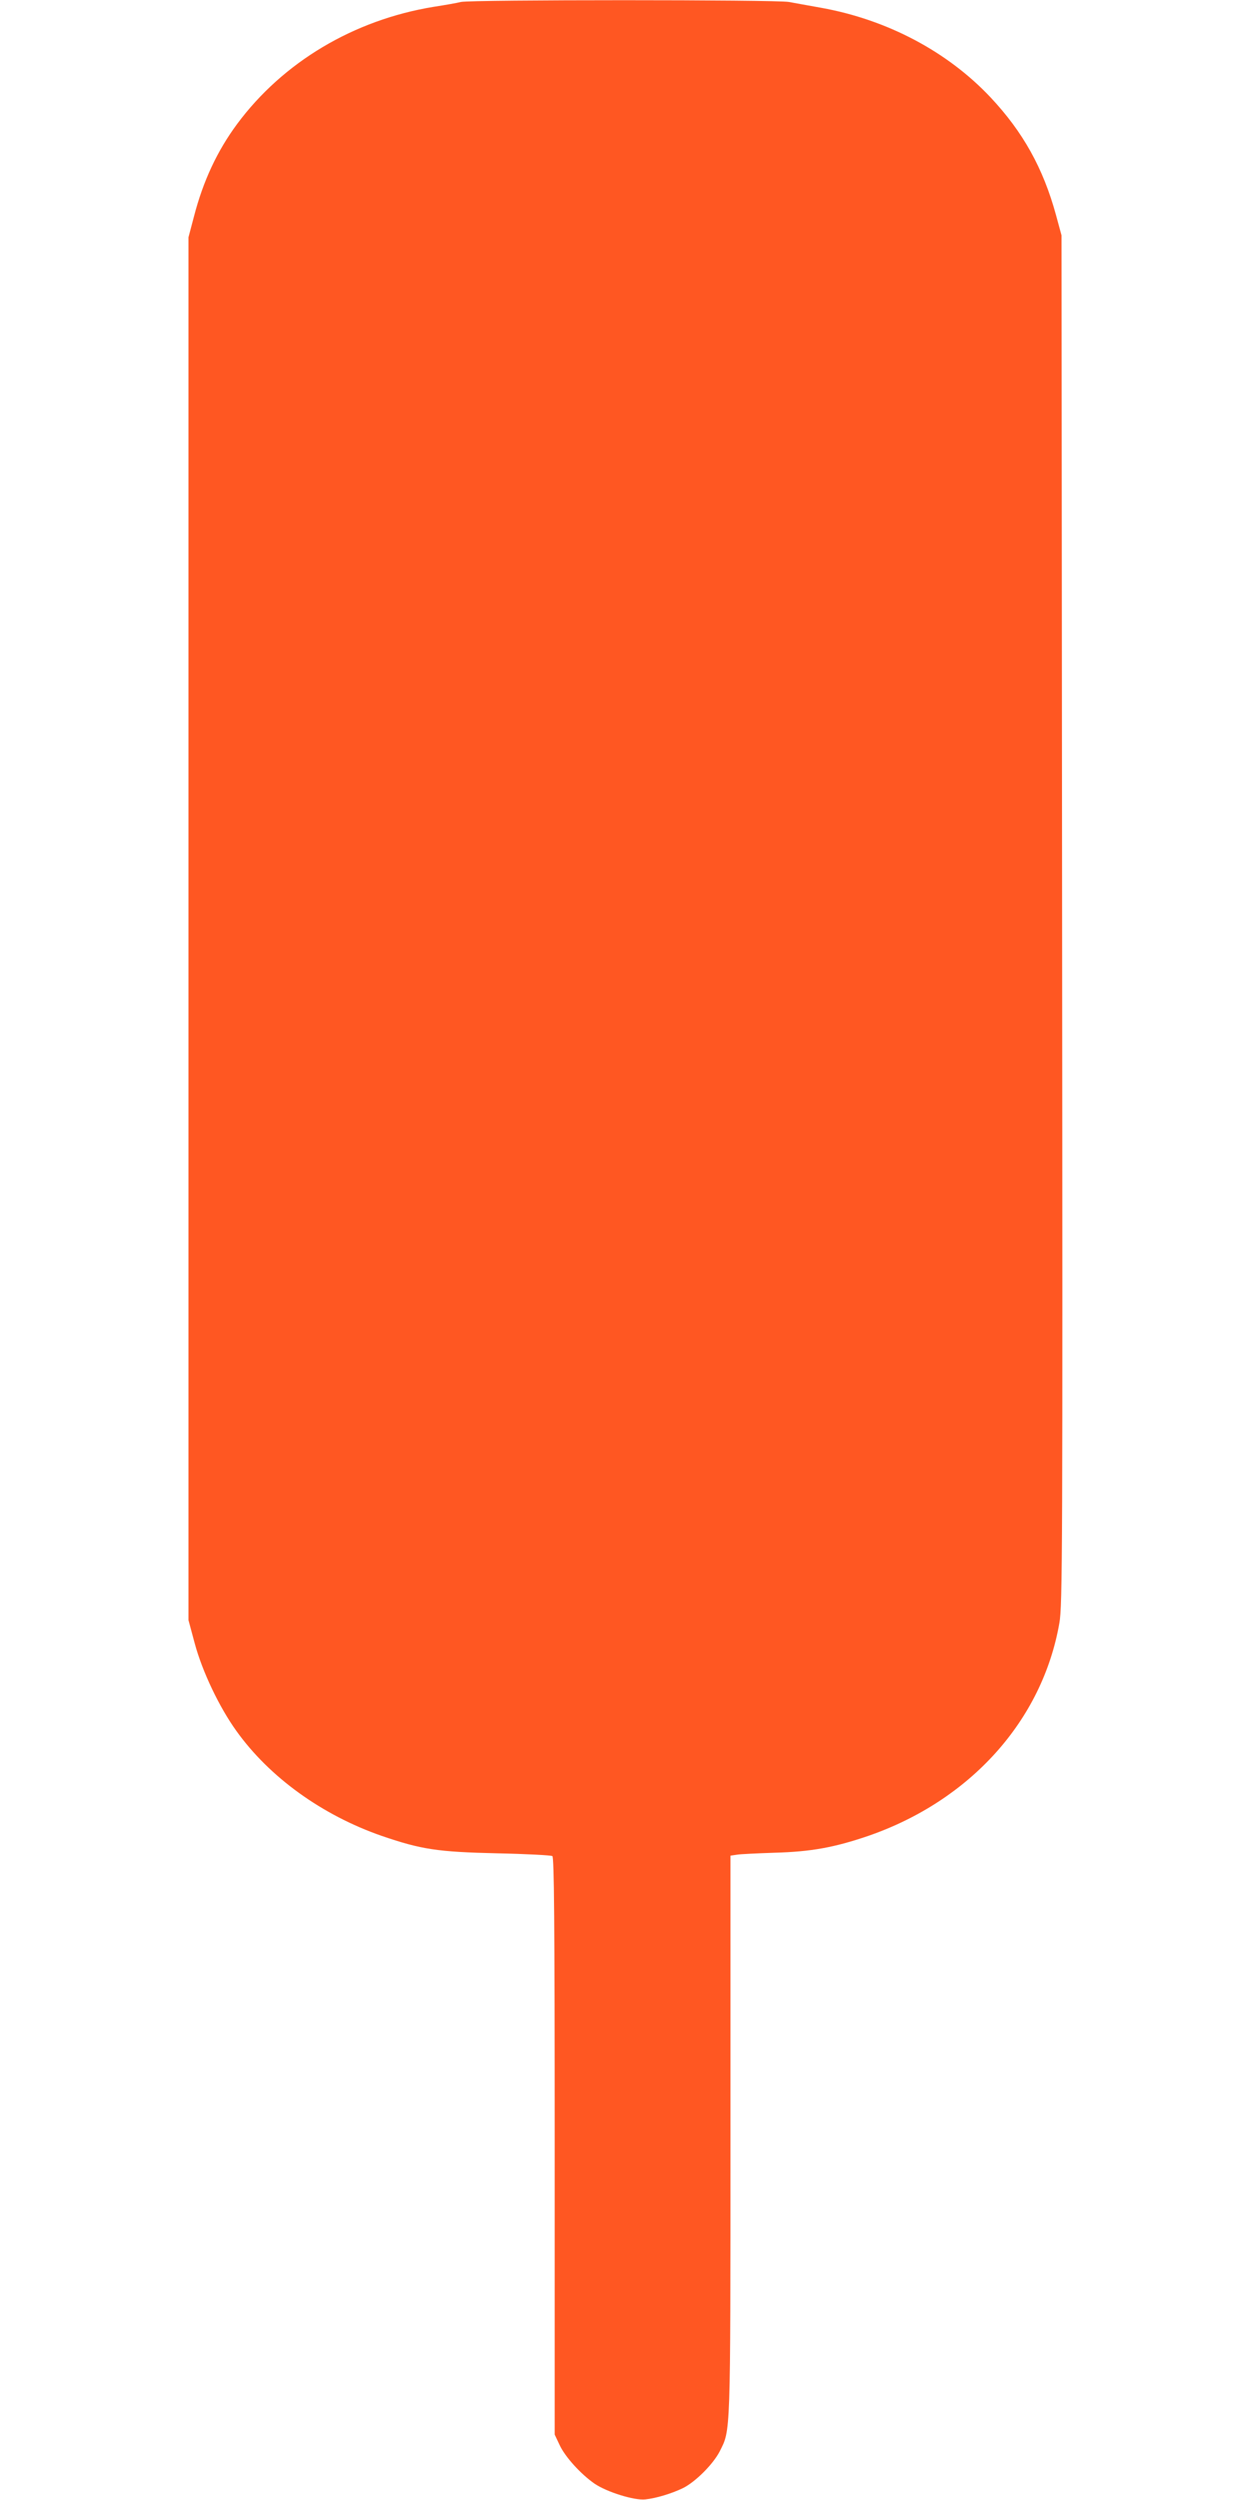 <?xml version="1.0" standalone="no"?>
<!DOCTYPE svg PUBLIC "-//W3C//DTD SVG 20010904//EN"
 "http://www.w3.org/TR/2001/REC-SVG-20010904/DTD/svg10.dtd">
<svg version="1.0" xmlns="http://www.w3.org/2000/svg"
 width="640pt" height="1280pt" viewBox="0 0 640 1280"
 preserveAspectRatio="xMidYMid meet">
<g transform="translate(0,1280) scale(0.1,-0.1)"
fill="#ff5722" stroke="none">
<path d="M2360 12790 c-19 -5 -82 -16 -140 -25 -409 -67 -771 -283 -1006 -600
-102 -138 -174 -292 -221 -474 l-28 -106 0 -3540 0 -3540 32 -119 c39 -145
126 -327 213 -448 170 -238 440 -432 745 -538 202 -69 284 -82 590 -89 149 -3
276 -10 283 -14 9 -7 12 -315 12 -1485 l0 -1477 25 -53 c28 -61 109 -150 180
-199 64 -43 203 -86 259 -80 56 6 135 30 193 58 64 32 154 122 188 188 56 112
55 63 55 1618 l0 1432 33 5 c17 3 104 7 192 10 187 5 307 27 480 86 523 181
892 591 979 1090 16 88 17 366 14 3600 l-3 3505 -28 103 c-66 242 -170 427
-335 603 -221 235 -529 398 -867 459 -60 11 -135 24 -166 30 -66 12 -1626 12
-1679 0z"/>
</g>
</svg>
